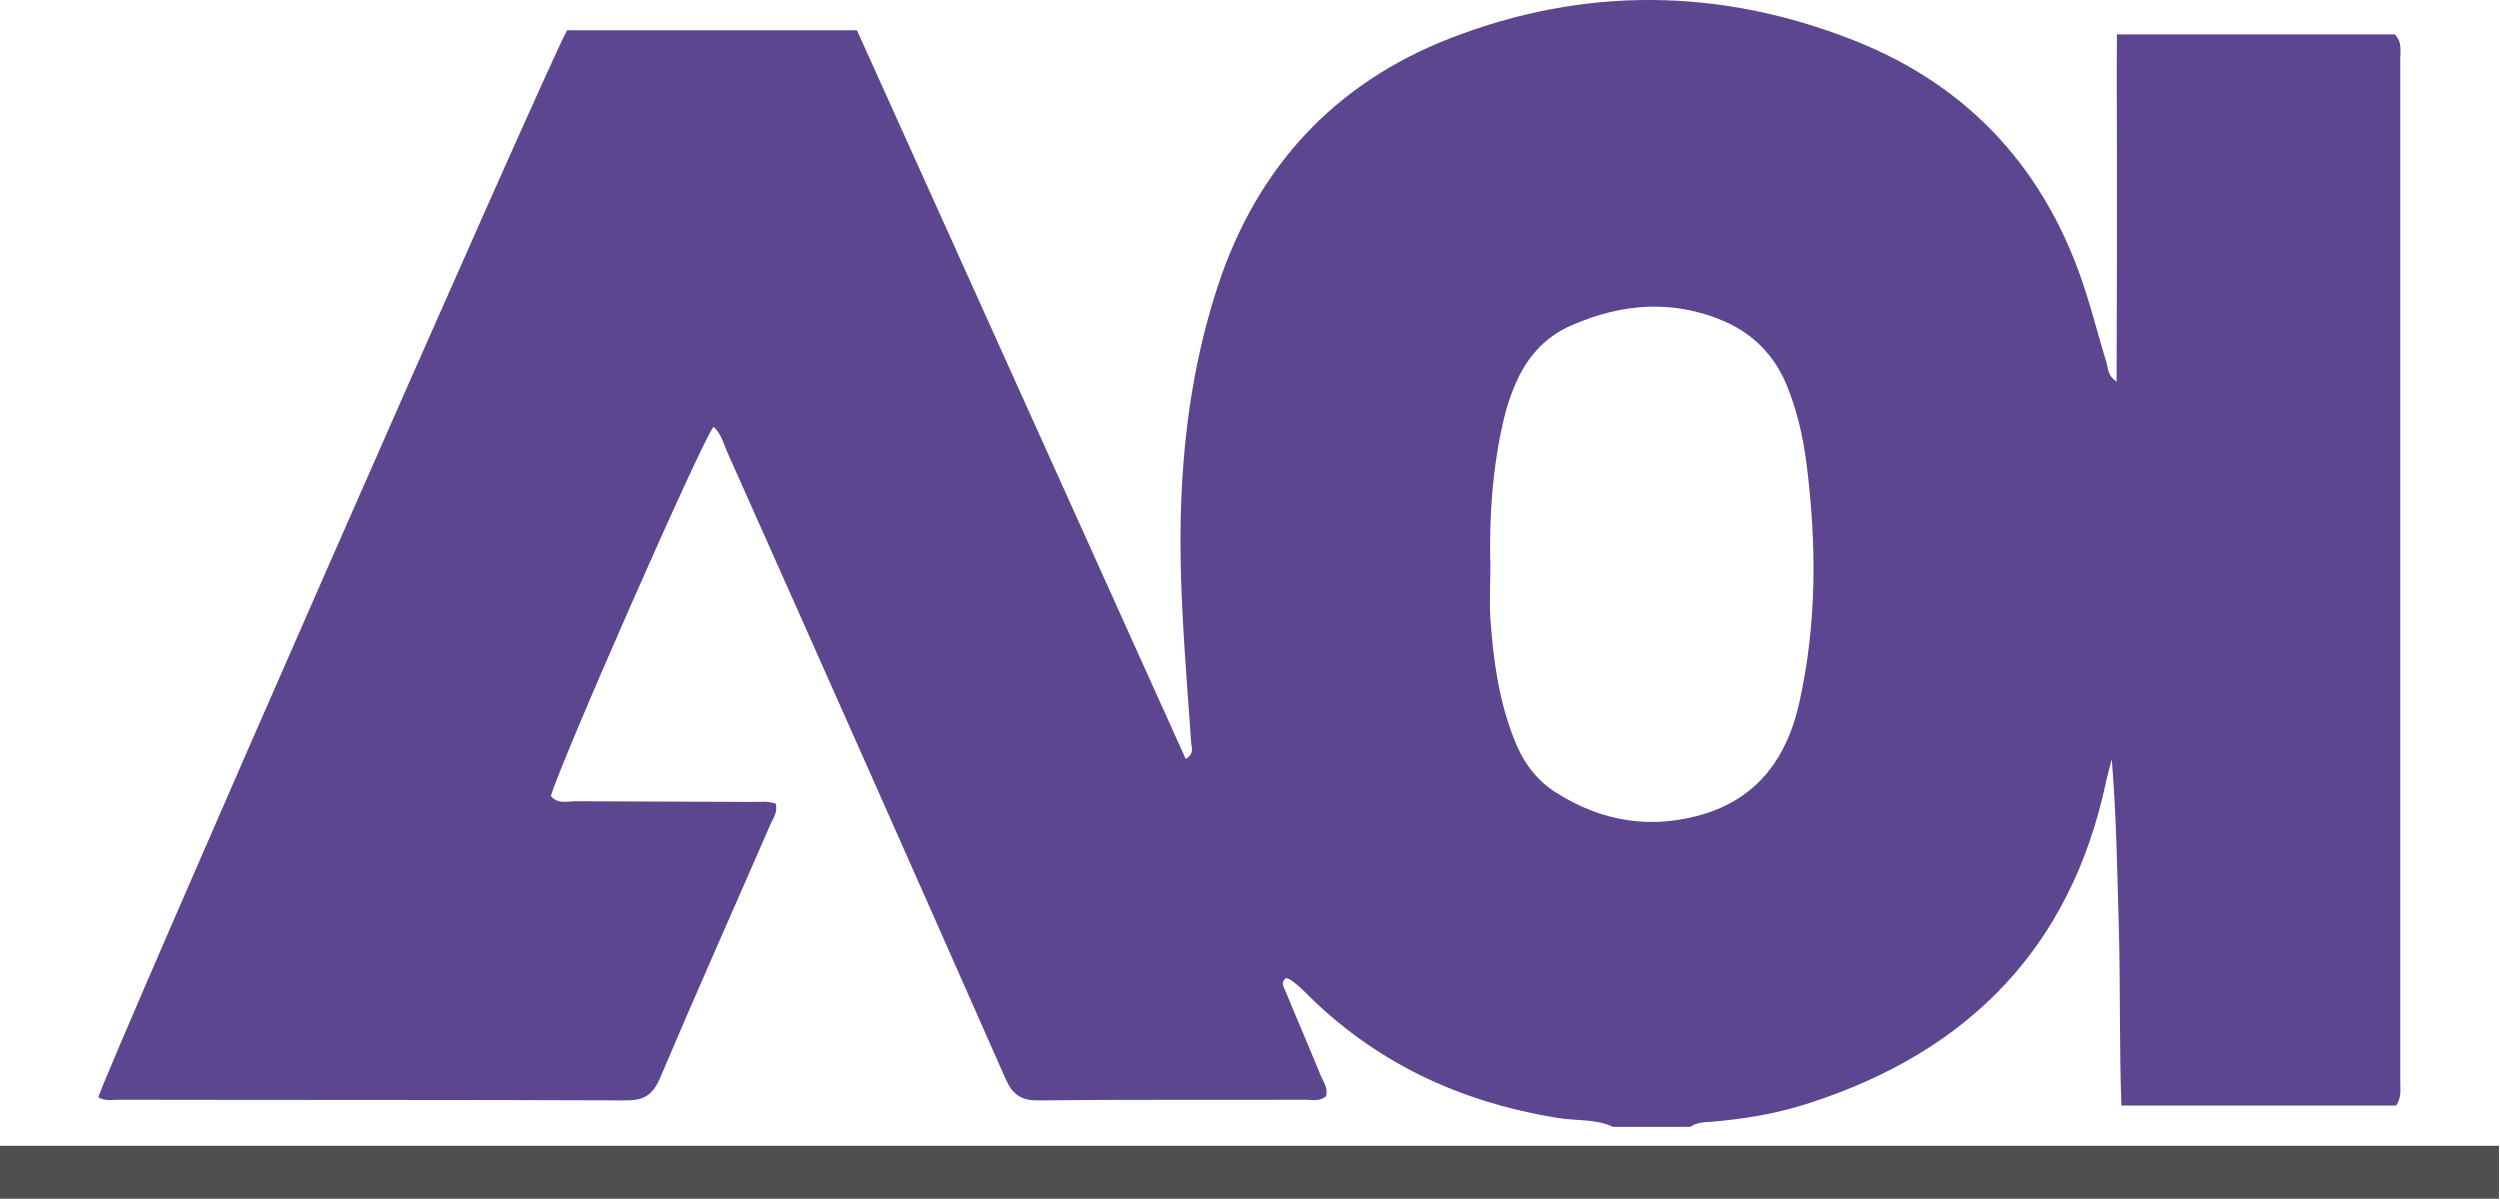 <svg version="1.2" xmlns="http://www.w3.org/2000/svg" viewBox="0 0 727 349" width="727" height="349">
	<title>logo-color (1)-svg</title>
	<style>
		.s0 { fill: #5c468f } 
		.s1 { fill: #4f4f51 } 
	</style>
	<g id="uuid-64863c4c-7d8a-434a-acd2-dfa9ea4f81f9">
		<path id="Layer" fill-rule="evenodd" class="s0" d="m469.1 327.7c-5.1-2.4-10.7-1.7-16.1-2.6-28.5-4.6-53.4-16.2-73.8-36.9-1.1-1.1-2.3-2.1-3.5-3-0.5-0.4-1.1-0.6-1.7-0.8-1.8 1.4-0.6 2.7-0.1 4 3.3 8.1 6.8 16.1 10.1 24.2 0.8 2 2.3 3.8 1.6 6.2-1.9 1.6-4.2 1-6.3 1-25.8 0.1-51.7-0.1-77.5 0.2-4.9 0-7.3-1.7-9.3-6.1-26.9-60.9-53.9-121.7-81-182.4-1.1-2.6-1.8-5.4-4-7.4-3.3 3.8-44.7 97.9-47.3 107.4 2 2.4 4.8 1.5 7.3 1.5 17 0.1 34.1 0.1 51.2 0.2 2.3 0 4.7-0.3 6.9 0.5 0.6 2.5-0.7 4.1-1.5 5.9-10.7 24.6-21.7 49.2-32.2 74-2.1 4.8-4.6 6.4-9.8 6.4-49-0.2-98.1-0.1-147.1-0.2-2.1 0-4.4 0.5-6.4-0.7 0.9-4.9 130.4-299.9 136.3-310.3h84.3q47.7 105.7 95.6 211.9c2.6-1.6 1.7-3.2 1.6-4.6-1.6-23.4-3.8-46.7-2.9-70.2 0.8-21.5 4-42.7 10.8-63.2 11.4-34.2 33.8-58.5 67.5-71.6 38.9-15.1 78.4-14.7 117.2 0.6 34.1 13.4 56.4 38.3 67.5 73.1 2.2 6.9 4 13.9 6.1 20.8 0.5 1.6 0.2 3.5 2.9 5.4 0-11.8 0.1-22.9 0.1-33.9 0-11.2 0-22.3 0-33.5 0-11.1-0.1-22.2 0-33.6h80.8c2.2 2.2 1.6 4.7 1.6 7.1q0 148.8 0 297.6c0 2.2 0.4 4.4-1.2 6.8h-79.9c-0.6-16.6-0.3-33.3-0.7-50.1-0.5-16.8-0.7-33.6-2.1-50.6-0.6 2.2-1.2 4.4-1.7 6.7-10.2 47.9-39.8 78.1-85.7 93.1-9.3 3.1-19.1 4.8-28.9 5.6-2.2 0.1-4.4 0.2-6.3 1.5 0 0-22.4 0-22.4 0zm-35.7-163c0 5-0.3 10.1 0 15.1 0.8 11.8 2.4 23.5 6.7 34.6 2.4 6.5 6.2 12.1 12.1 15.9 13.7 8.8 28.5 11.1 44 6.2 15.5-5 23.6-16.8 27-32 5.2-23.2 5.1-46.5 2.1-69.9-1-7.8-2.8-15.5-5.8-22.8-3.6-8.5-9.6-14.6-17.9-18.3-15-6.5-29.9-5.3-44.6 1.1-7.1 3.1-12.2 8.4-15.5 15.3-1.9 4-3.3 8.1-4.3 12.4-3.2 14-4.2 28.1-3.8 42.4z"/>
		<path id="Layer" class="s1" d="m0 333.2h726.7v15.4h-726.7z"/>
	</g>
</svg>